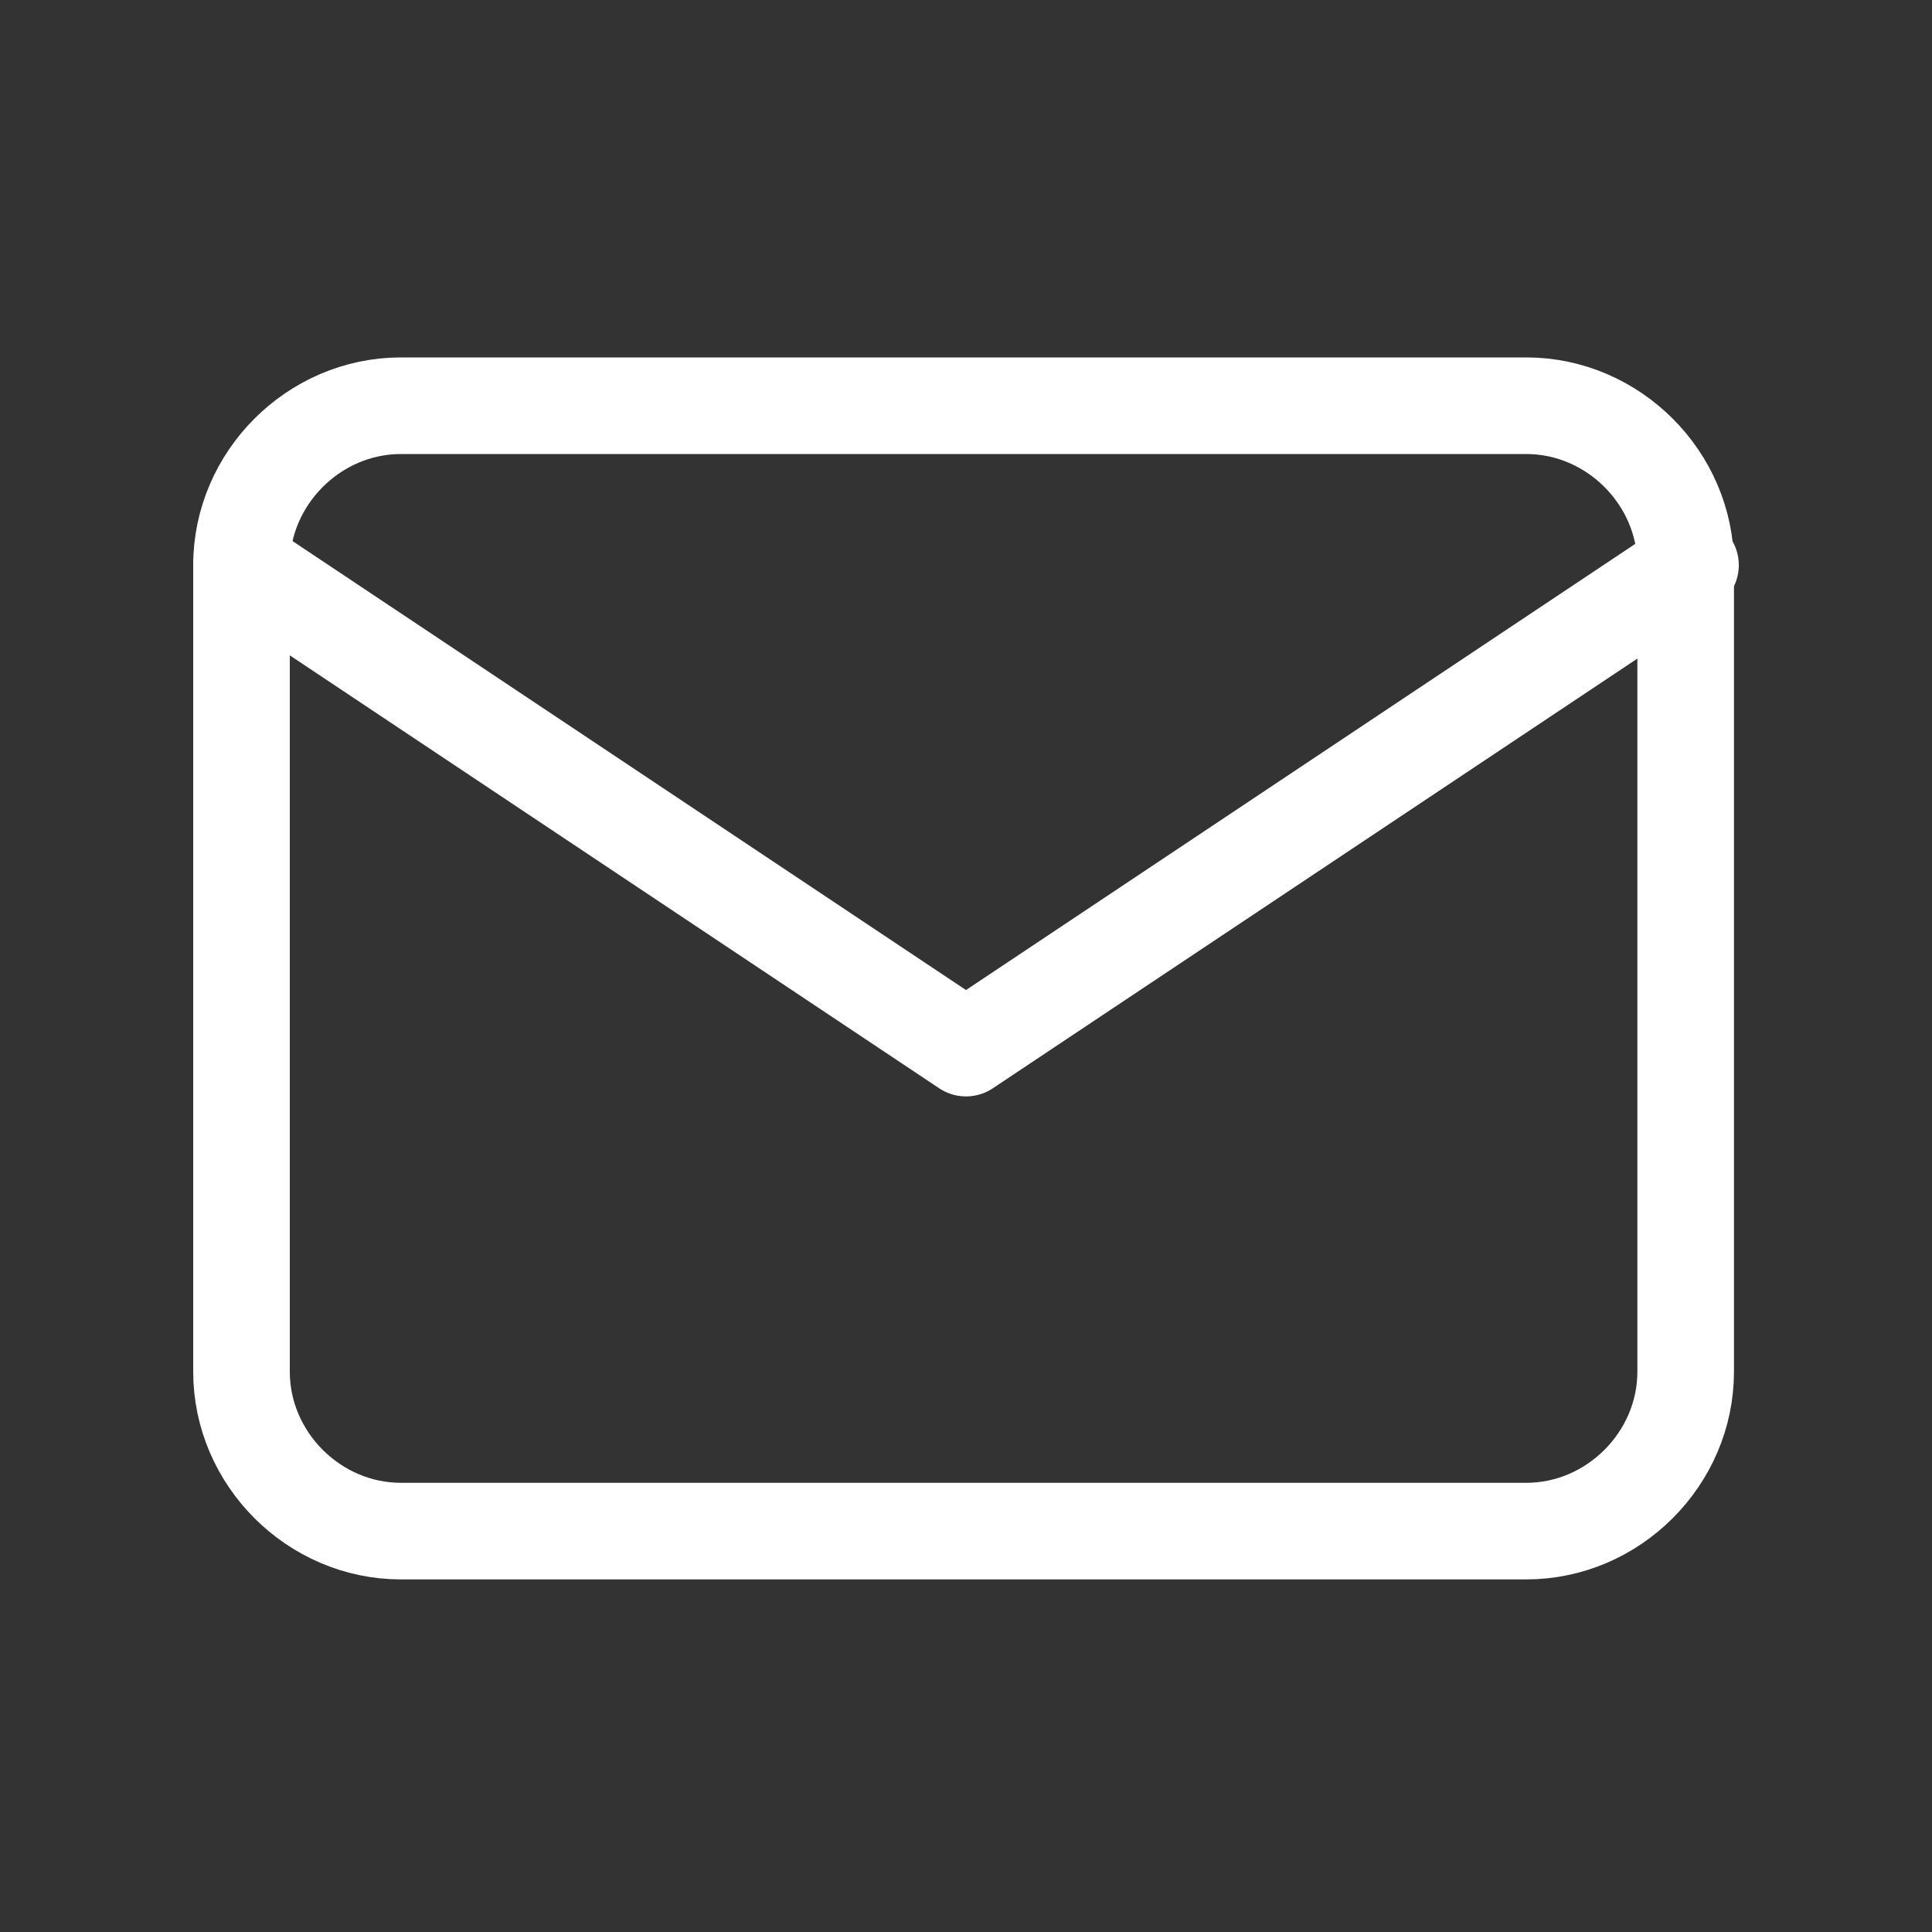 <svg height="40" viewBox="0 0 40 40" width="40" xmlns="http://www.w3.org/2000/svg"><rect x="0" y="0" width="40" height="40" fill="#333333" stroke="none"/><g fill="none"><path d="m0 0h40v40h-40z"/><g stroke="#fff" stroke-linecap="round" stroke-linejoin="round" stroke-width="2"><path d="m5 11.7c0-1.8 1.5-3.3 3.3-3.3h23.3c1.8 0 3.3 1.5 3.3 3.3v16.7c0 1.8-1.5 3.3-3.3 3.3h-23.3c-1.8 0-3.3-1.5-3.3-3.3z"/><path d="m5 11.7 15 10 15-10"/></g></g></svg>
